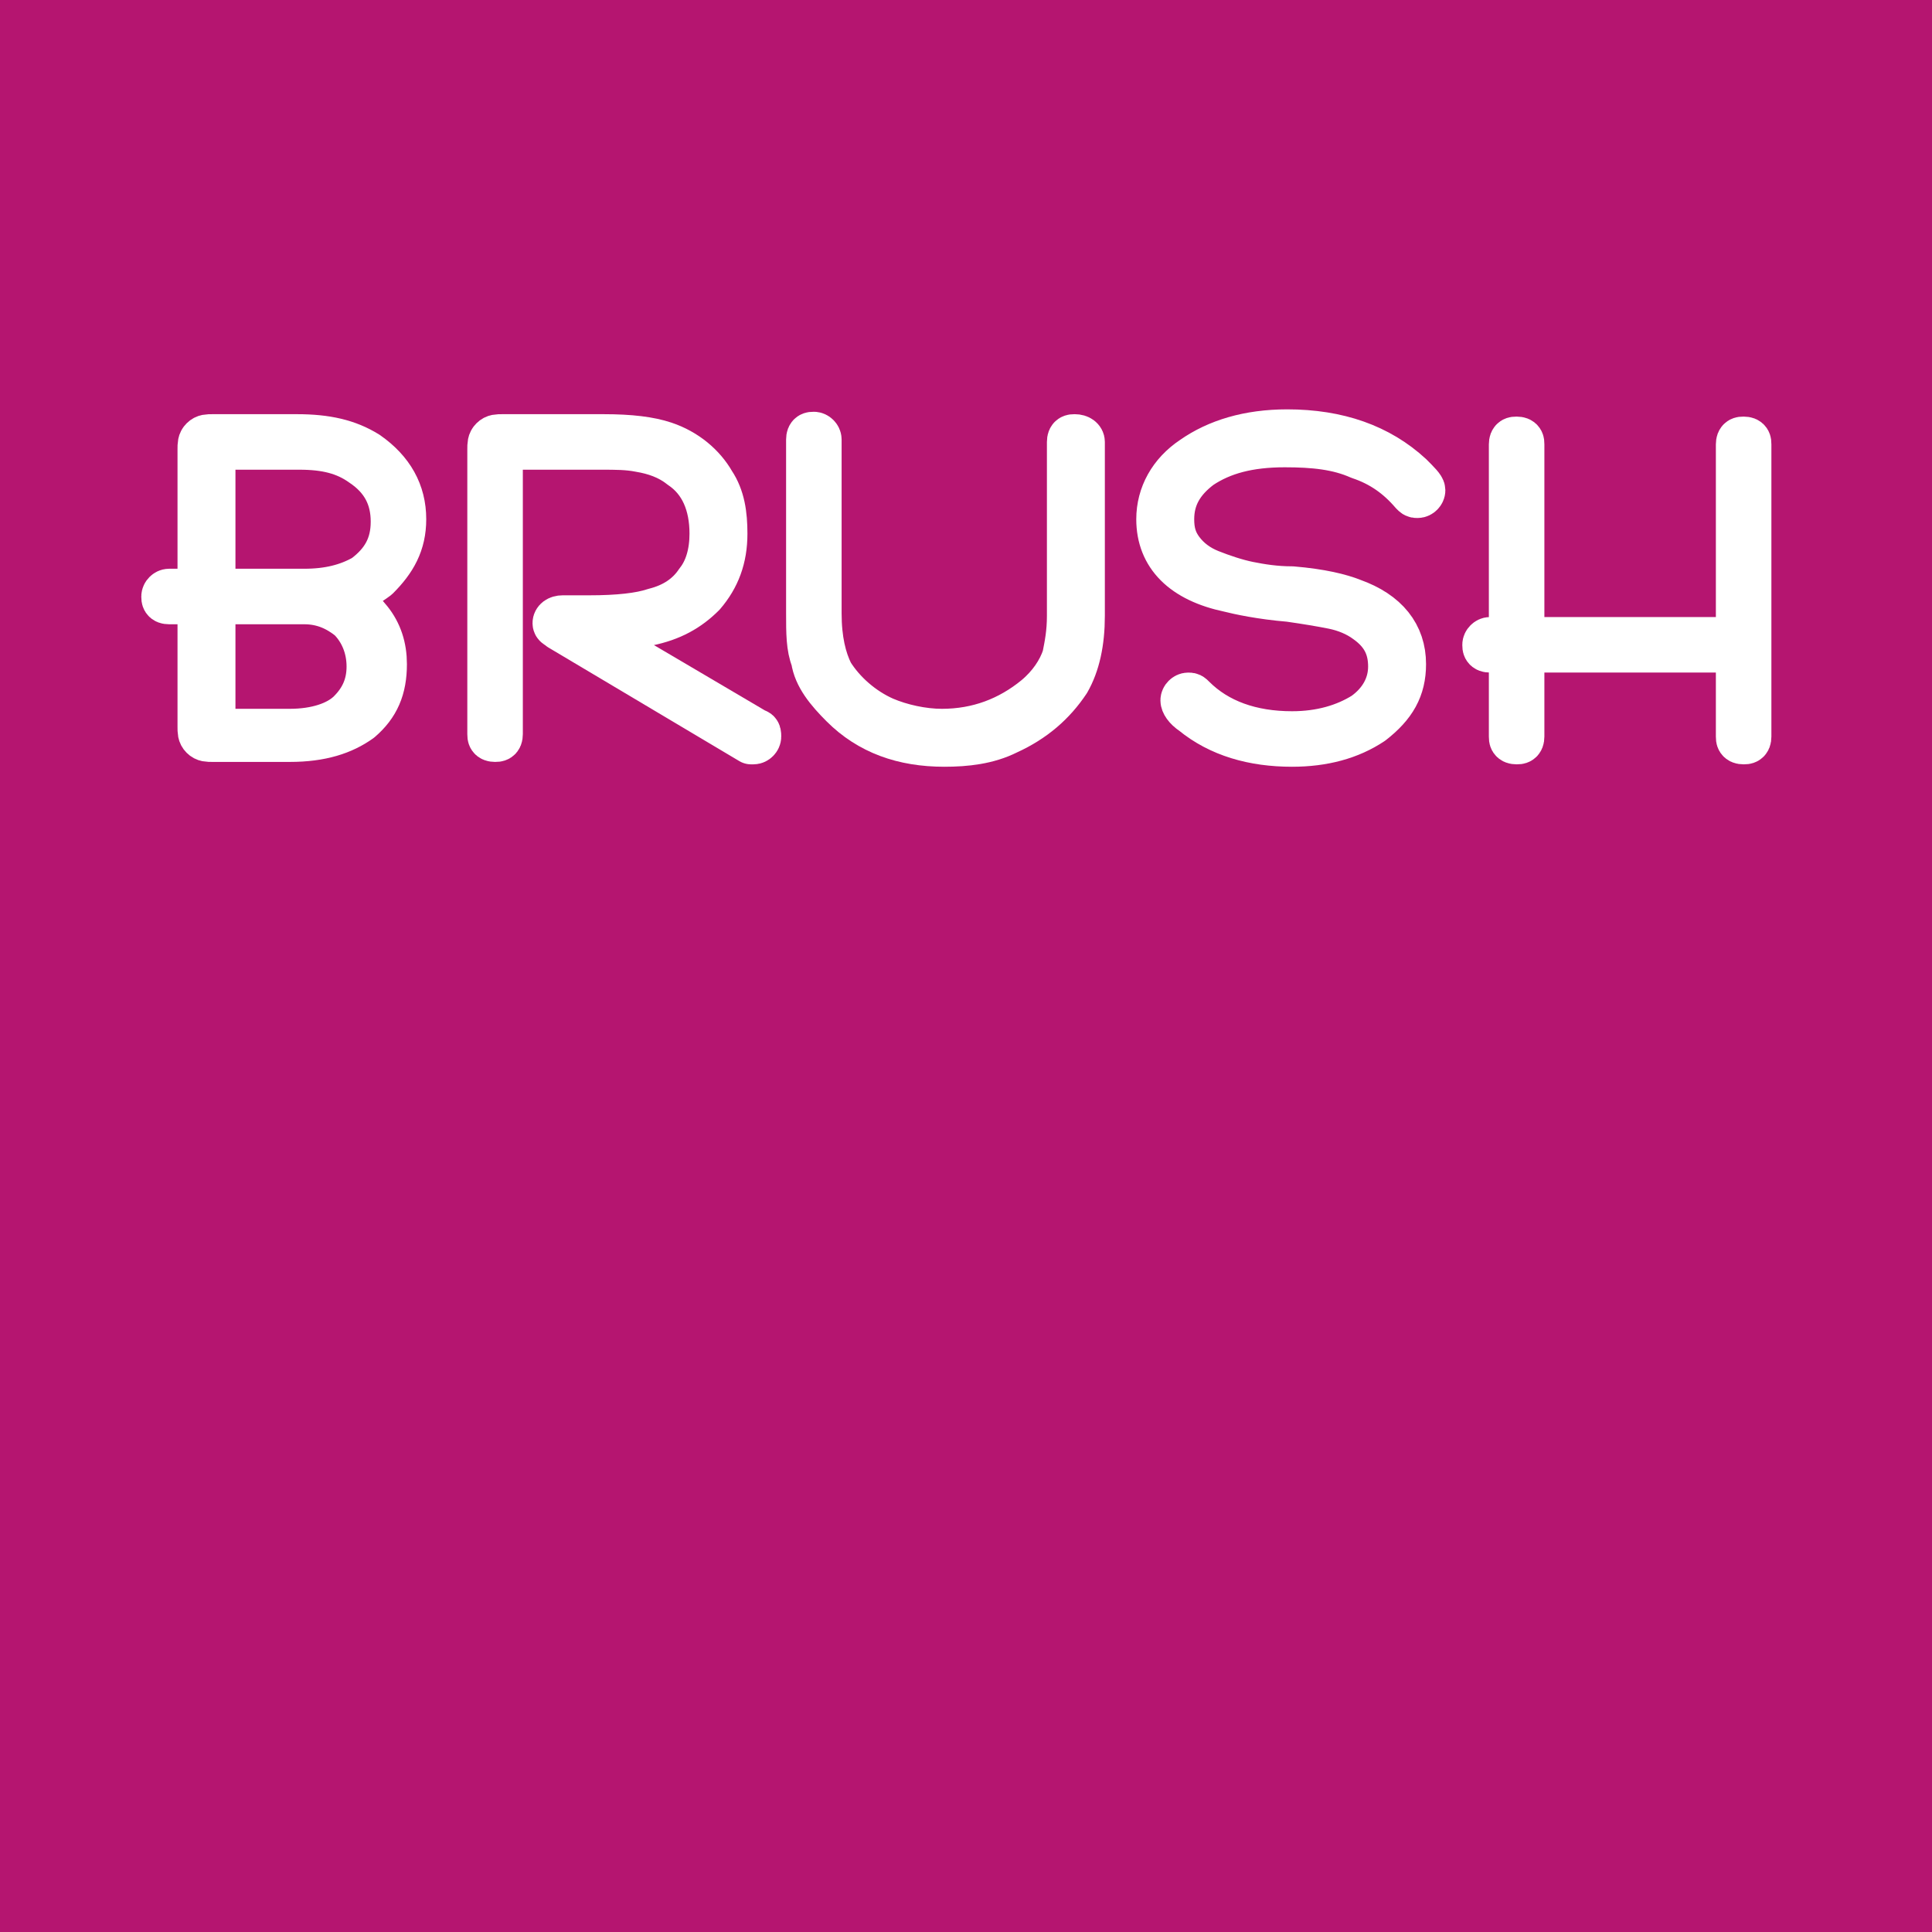 <!-- Generator: Adobe Illustrator 25.0.1, SVG Export Plug-In  -->
<svg version="1.1" xmlns="http://www.w3.org/2000/svg" xmlns:xlink="http://www.w3.org/1999/xlink" x="0px" y="0px" width="80px"
     height="80px" viewBox="0 0 80 80" style="overflow:visible;enable-background:new 0 0 80 80;" xml:space="preserve">
<style type="text/css">
    .st0{fill:#B51570;}
    .st1{fill:#FFFFFF;stroke:#FFFFFF;stroke-width:1.899;stroke-linecap:round;stroke-linejoin:round;}
</style>
<defs>
</defs>
<g id="XMLID_4_">
    <g id="XMLID_5_">
        <rect id="XMLID_6_" class="st0" width="80" height="80"/>
    </g>
    <g>
        <path class="st1" d="M8.3,24.9H7c-0.2,0-0.2-0.1-0.2-0.2s0.1-0.2,0.2-0.2h1.3v-5.9c0-0.2,0-0.3,0.1-0.4c0.1-0.1,0.2-0.1,0.4-0.1
            h3.5c1.2,0,2.1,0.2,2.9,0.7c1,0.7,1.5,1.6,1.5,2.7c0,1-0.4,1.7-1.1,2.4c-0.4,0.3-0.9,0.6-1.6,0.8c0.5,0.2,0.9,0.5,1.3,1
            c0.4,0.5,0.6,1.1,0.6,1.8c0,1-0.3,1.7-1,2.3c-0.7,0.5-1.6,0.8-2.9,0.8H8.8c-0.2,0-0.3,0-0.4-0.1c-0.1-0.1-0.1-0.2-0.1-0.4V24.9z
             M8.8,24.5h3.8c1,0,1.8-0.2,2.5-0.6c0.8-0.6,1.2-1.3,1.2-2.3c0-1-0.4-1.8-1.3-2.4c-0.7-0.5-1.5-0.7-2.6-0.7H8.8V24.5z M8.8,30.3
            H12c1.1,0,2-0.3,2.5-0.8c0.5-0.5,0.8-1.1,0.8-1.9c0-0.8-0.3-1.5-0.8-2c-0.5-0.4-1.1-0.7-1.9-0.7H8.8V30.3z"/>
        <path class="st1" d="M20.7,18.5v11.9c0,0.2-0.1,0.2-0.2,0.2c-0.2,0-0.2-0.1-0.2-0.2V18.6c0-0.2,0-0.3,0.1-0.4
            c0.1-0.1,0.2-0.1,0.4-0.1h4.2c1.1,0,1.9,0.1,2.5,0.3c0.9,0.3,1.6,0.9,2,1.6c0.4,0.6,0.5,1.3,0.5,2.1c0,1-0.3,1.8-0.9,2.5
            c-0.6,0.6-1.3,1-2.3,1.2C26.3,26,25.7,26,25,26l-0.9,0H24l7.3,4.3c0.1,0,0.1,0.1,0.1,0.2c0,0.1-0.1,0.2-0.2,0.2c0,0-0.1,0-0.1,0
            L23.2,26c-0.1-0.1-0.2-0.1-0.2-0.2c0-0.1,0.1-0.2,0.3-0.2c0,0,0.1,0,0.1,0c0.3,0,0.7,0,1,0c1.2,0,2.1-0.1,2.7-0.3
            c0.8-0.2,1.4-0.6,1.8-1.2c0.4-0.5,0.6-1.2,0.6-2c0-1.2-0.4-2.2-1.3-2.8c-0.5-0.4-1.1-0.6-1.7-0.7c-0.5-0.1-1-0.1-1.6-0.1H20.7z"/>
        <path class="st1" d="M44.8,18.3v7.2c0,1.1-0.2,2-0.6,2.7c-0.6,0.9-1.4,1.6-2.5,2.1c-0.8,0.4-1.7,0.5-2.6,0.5
            c-1.7,0-3.1-0.5-4.2-1.6c-0.6-0.6-1.1-1.2-1.2-1.9c-0.2-0.5-0.2-1.1-0.2-1.9v-7.2c0-0.2,0.1-0.2,0.2-0.2s0.2,0.1,0.2,0.2v7.2
            c0,1.1,0.2,1.9,0.5,2.5c0.5,0.8,1.3,1.5,2.2,1.9c0.7,0.3,1.6,0.5,2.4,0.5c1.5,0,2.8-0.5,3.9-1.4c0.6-0.5,1-1.1,1.2-1.7
            c0.1-0.5,0.2-1,0.2-1.7v-7.2c0-0.2,0.1-0.2,0.2-0.2C44.7,18.1,44.8,18.2,44.8,18.3z"/>
        <path class="st1" d="M53.3,17.9c2.1,0,3.8,0.6,5.1,1.8c0.3,0.3,0.5,0.5,0.5,0.6c0,0.1-0.1,0.2-0.2,0.2c-0.1,0-0.1,0-0.2-0.1
            c-0.6-0.7-1.3-1.2-2.2-1.5c-0.9-0.4-1.9-0.5-3.1-0.5c-1.5,0-2.6,0.3-3.5,0.9c-0.8,0.6-1.2,1.3-1.2,2.2c0,0.5,0.1,0.9,0.4,1.3
            c0.3,0.4,0.7,0.7,1.2,0.9c0.5,0.2,1.1,0.4,1.6,0.5c0.5,0.1,1.1,0.2,1.8,0.2c1.2,0.1,2,0.3,2.5,0.5c1.4,0.5,2.1,1.4,2.1,2.6
            c0,1-0.4,1.7-1.3,2.4c-0.9,0.6-2,0.9-3.3,0.9c-1.6,0-3-0.4-4.1-1.3C49.1,29.3,49,29.1,49,29c0-0.1,0.1-0.2,0.2-0.2
            c0.1,0,0.1,0,0.2,0.1c1,1,2.4,1.5,4.1,1.5c1.2,0,2.2-0.3,3-0.8c0.7-0.5,1.1-1.2,1.1-2c0-0.8-0.3-1.4-1-1.9
            c-0.4-0.3-0.9-0.5-1.4-0.6c-0.5-0.1-1.1-0.2-1.8-0.3c-1.2-0.1-2.1-0.3-2.5-0.4C49,24,48,23,48,21.5c0-1,0.5-1.9,1.4-2.5
            C50.4,18.3,51.7,17.9,53.3,17.9z"/>
        <path class="st1" d="M72,26.9h-9v3.6c0,0.2-0.1,0.2-0.2,0.2c-0.2,0-0.2-0.1-0.2-0.2v-3.6h-0.9c-0.2,0-0.2-0.1-0.2-0.2
            s0.1-0.2,0.2-0.2h0.9v-8.1c0-0.2,0.1-0.2,0.2-0.2c0.2,0,0.2,0.1,0.2,0.2v8.1h9v-8.1c0-0.2,0.1-0.2,0.2-0.2c0.2,0,0.2,0.1,0.2,0.2
            v12.1c0,0.2-0.1,0.2-0.2,0.2c-0.2,0-0.2-0.1-0.2-0.2V26.9z"/>
    </g>
</g>
</svg>
